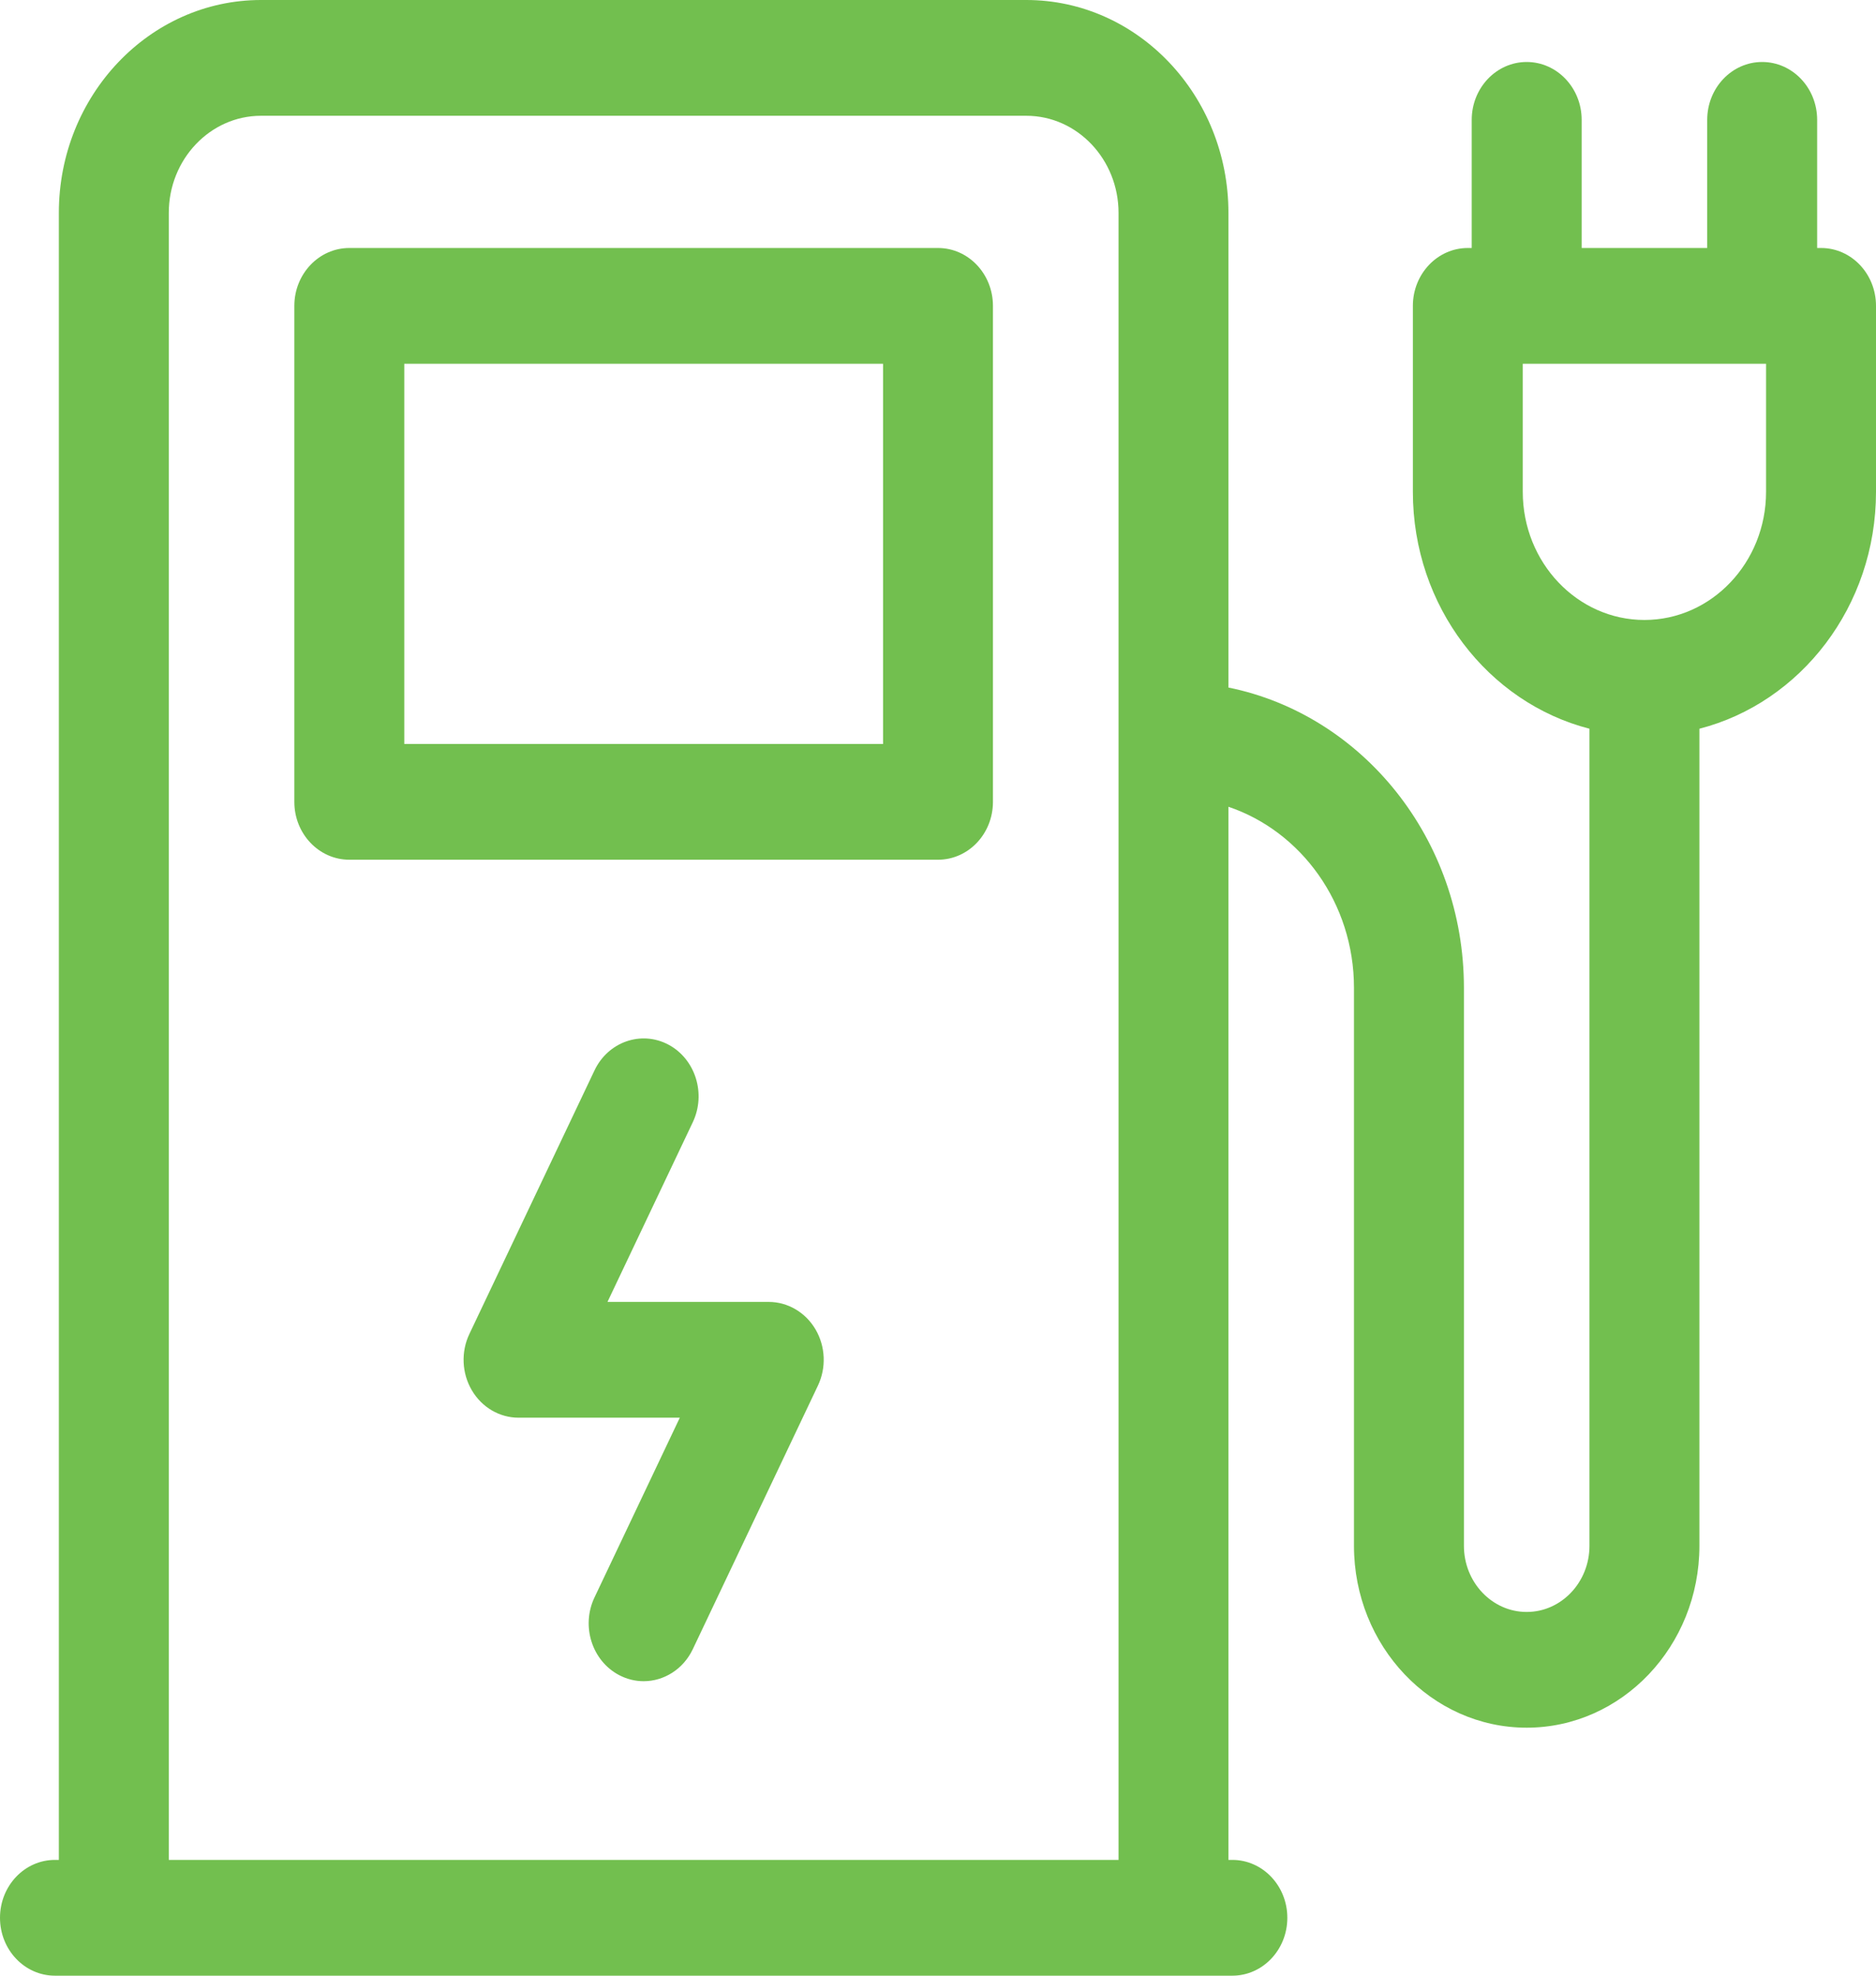 <?xml version="1.0" encoding="UTF-8"?>
<svg xmlns="http://www.w3.org/2000/svg" width="38" height="40" viewBox="0 0 38 40" fill="none">
  <path d="M36.887 5.021H36.808V2.427C36.808 1.78 36.309 1.255 35.694 1.255C35.08 1.255 34.581 1.78 34.581 2.427V5.021H32.038V2.427C32.038 1.78 31.539 1.255 30.924 1.255C30.31 1.255 29.811 1.78 29.811 2.427V5.021H29.732C29.117 5.021 28.619 5.546 28.619 6.193V9.958C28.619 12.277 30.145 14.227 32.196 14.754V31.297C32.196 32.035 31.626 32.636 30.924 32.636C30.223 32.636 29.653 32.035 29.653 31.297V20C29.653 16.986 27.596 14.47 24.883 13.92V4.31C24.883 1.933 23.046 0 20.789 0H5.287C3.029 0 1.192 1.933 1.192 4.31V37.656H1.113C0.498 37.656 0 38.181 0 38.828C0 39.475 0.498 40 1.113 40H2.306H23.77H24.962C25.577 40 26.076 39.475 26.076 38.828C26.076 38.181 25.577 37.656 24.962 37.656H24.883V16.334C26.356 16.831 27.426 18.286 27.426 20V31.297C27.426 33.327 28.996 34.979 30.924 34.979C32.853 34.979 34.423 33.327 34.423 31.297V14.754C36.473 14.227 38 12.277 38 9.958V6.193C38 5.545 37.502 5.021 36.887 5.021ZM3.419 37.656V4.31C3.419 3.226 4.257 2.344 5.287 2.344H20.789C21.819 2.344 22.657 3.226 22.657 4.31V37.656H3.419ZM35.773 9.958C35.773 11.389 34.668 12.552 33.309 12.552C31.951 12.552 30.845 11.389 30.845 9.958V7.365H35.773V9.958Z" fill="#72BF4F"></path>
  <path d="M19 5.021H7.076C6.461 5.021 5.962 5.546 5.962 6.193V16.235C5.962 16.882 6.461 17.406 7.076 17.406H19C19.615 17.406 20.113 16.882 20.113 16.235V6.193C20.113 5.546 19.615 5.021 19 5.021ZM17.887 15.063H8.189V7.365H17.887V15.063Z" fill="#72BF4F"></path>
  <path d="M15.572 26.359H12.305L14.033 22.721C14.308 22.142 14.085 21.438 13.536 21.148C12.986 20.859 12.317 21.093 12.042 21.672L9.508 27.007C9.335 27.37 9.354 27.802 9.557 28.147C9.76 28.493 10.118 28.703 10.504 28.703H13.77L12.042 32.342C11.767 32.92 11.99 33.624 12.54 33.914C12.7 33.998 12.87 34.038 13.037 34.038C13.445 34.038 13.838 33.8 14.033 33.39L16.567 28.055C16.74 27.692 16.722 27.261 16.519 26.915C16.316 26.57 15.957 26.359 15.572 26.359Z" fill="#72BF4F"></path>
</svg>
